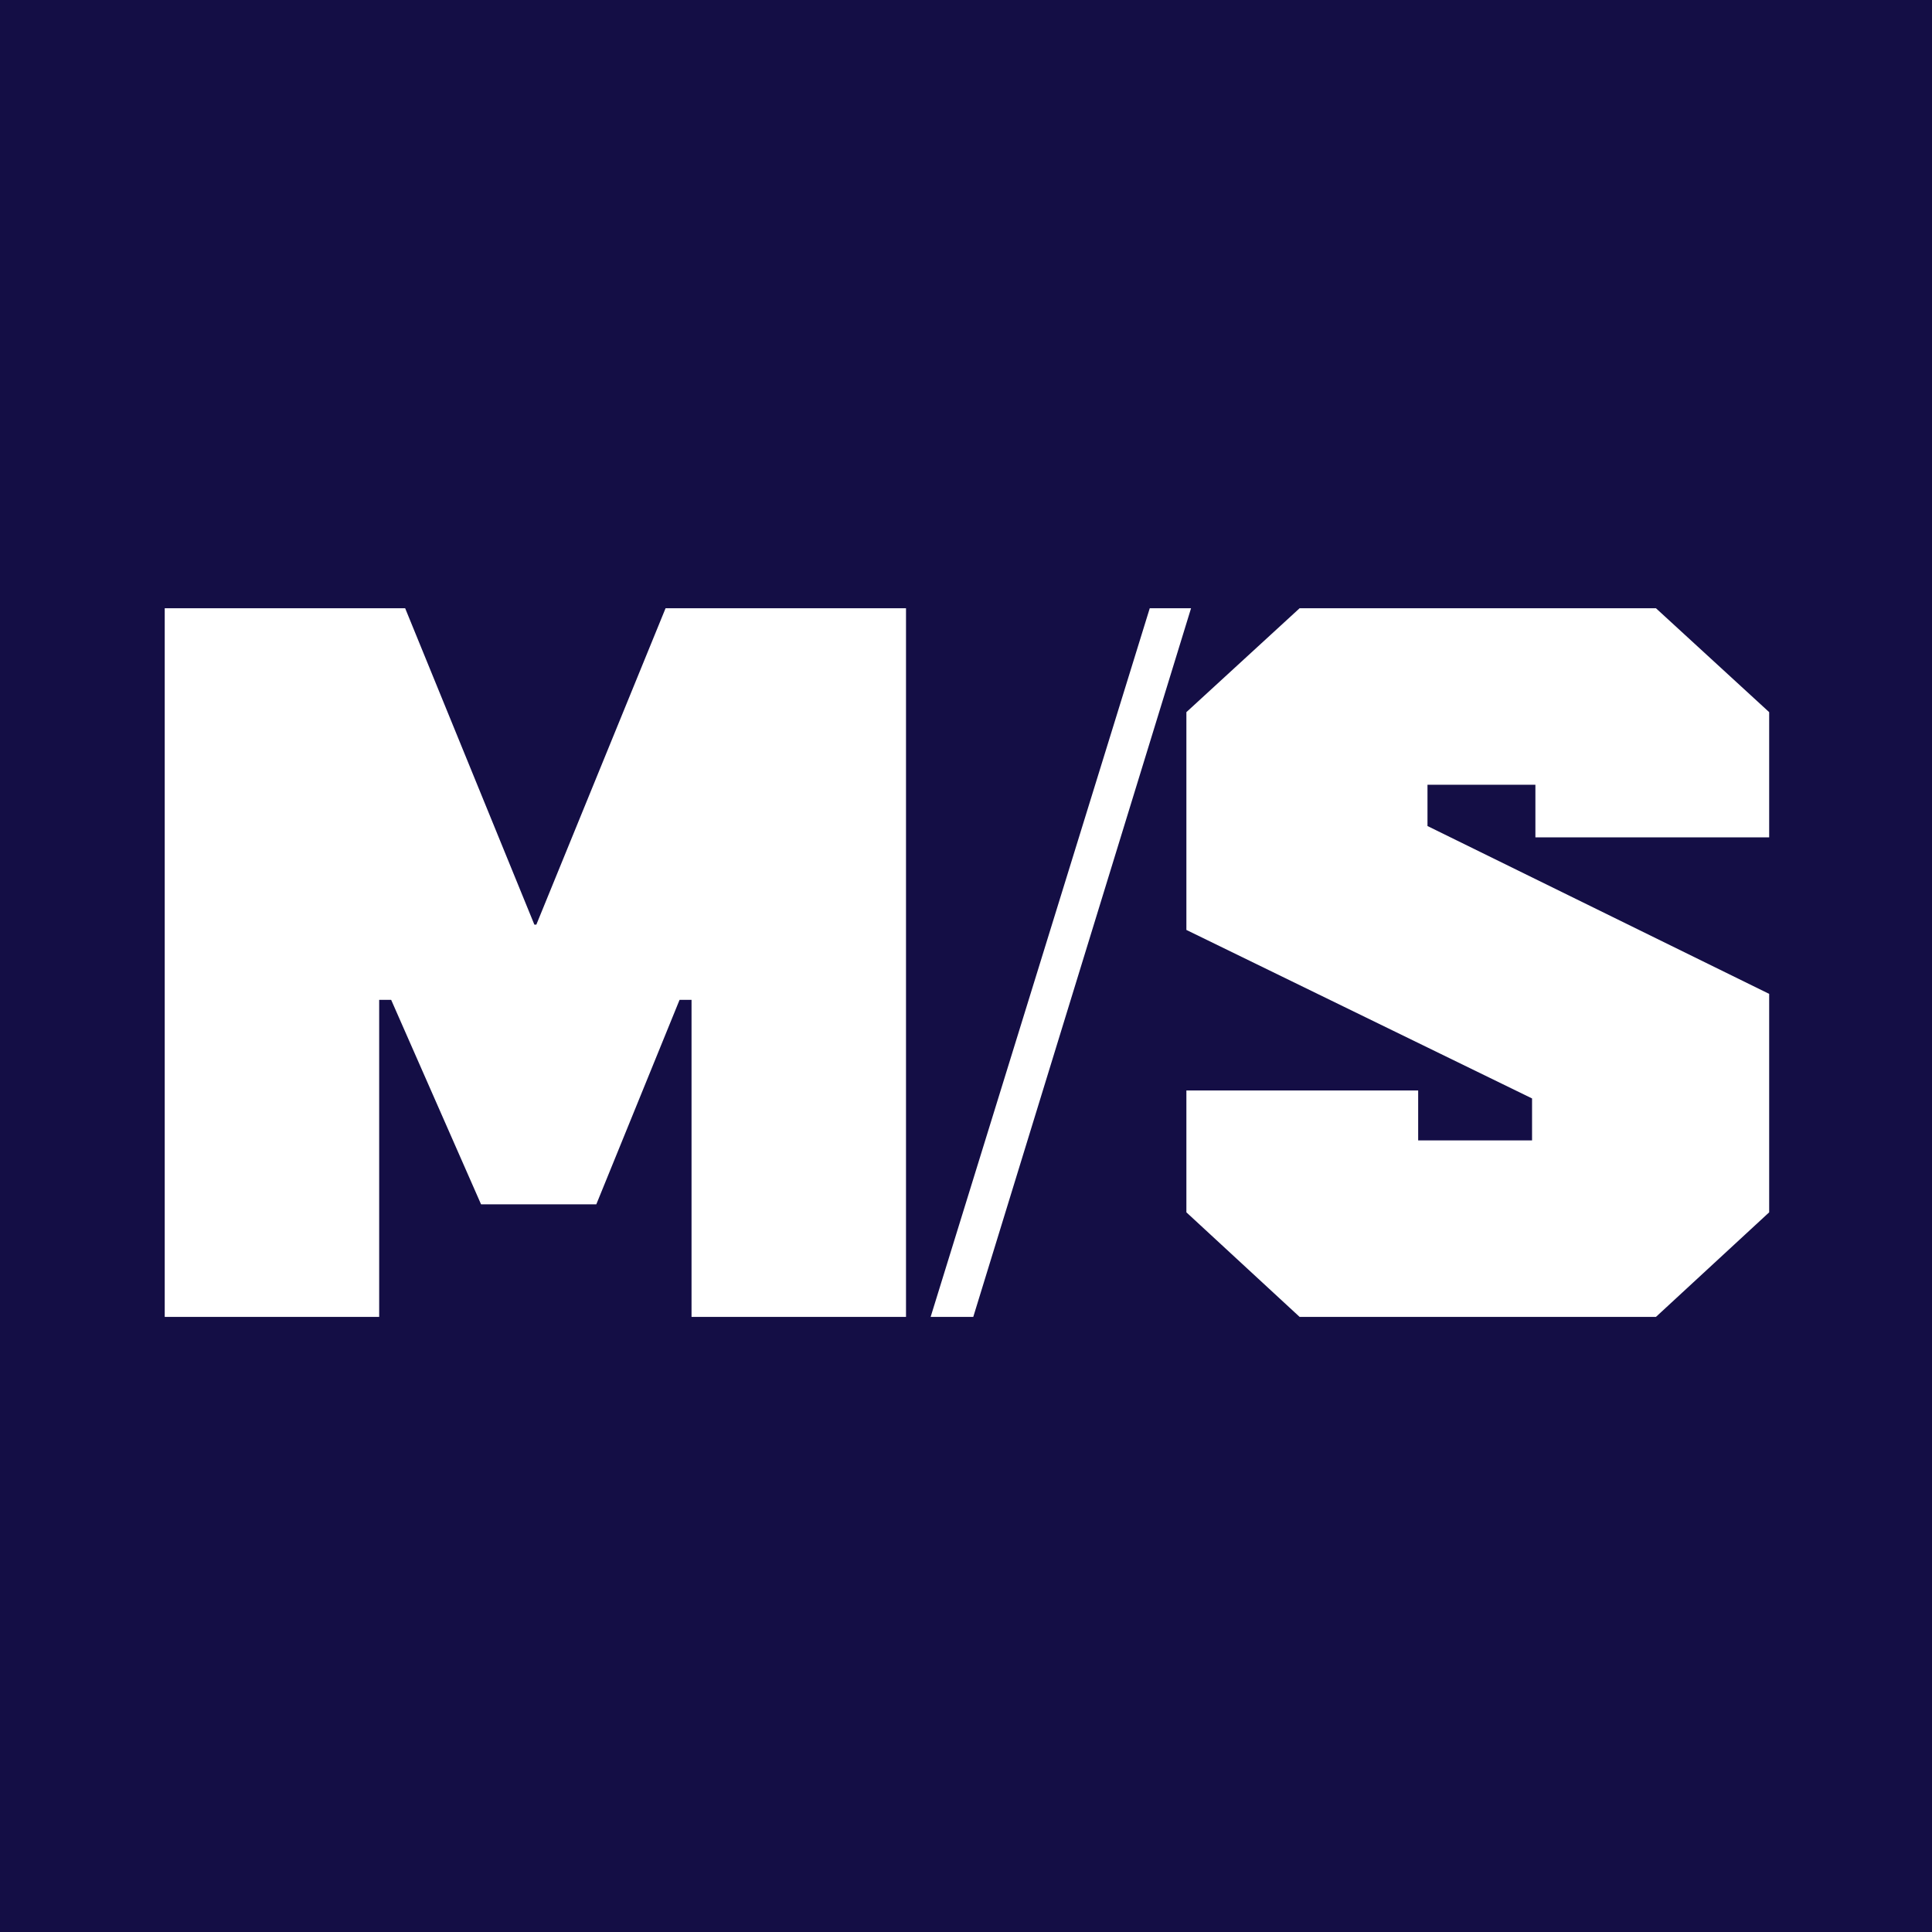 <svg width="96" height="96" viewBox="0 0 96 96" fill="none" xmlns="http://www.w3.org/2000/svg">
<rect width="96" height="96" fill="#140E45"/>
<path d="M26.651 45.943L33.072 30.223H45.019V65.436H34.362V49.683H33.767L29.63 59.843H23.904L19.437 49.683H18.841V65.436H8.185V30.223H20.132L26.552 45.943H26.651Z" fill="white"/>
<path d="M87.909 41.608V35.386L82.283 30.223H64.577L58.951 35.386V46.208L76.127 54.581V56.666H70.468V54.184H58.951V60.24L64.577 65.436H82.283L87.909 60.24V49.385L70.931 41.045V38.993H76.293V41.608H87.909Z" fill="white"/>
<path d="M57.131 30.223L46.243 65.436H48.361L59.183 30.223H57.131Z" fill="white"/>
</svg>
